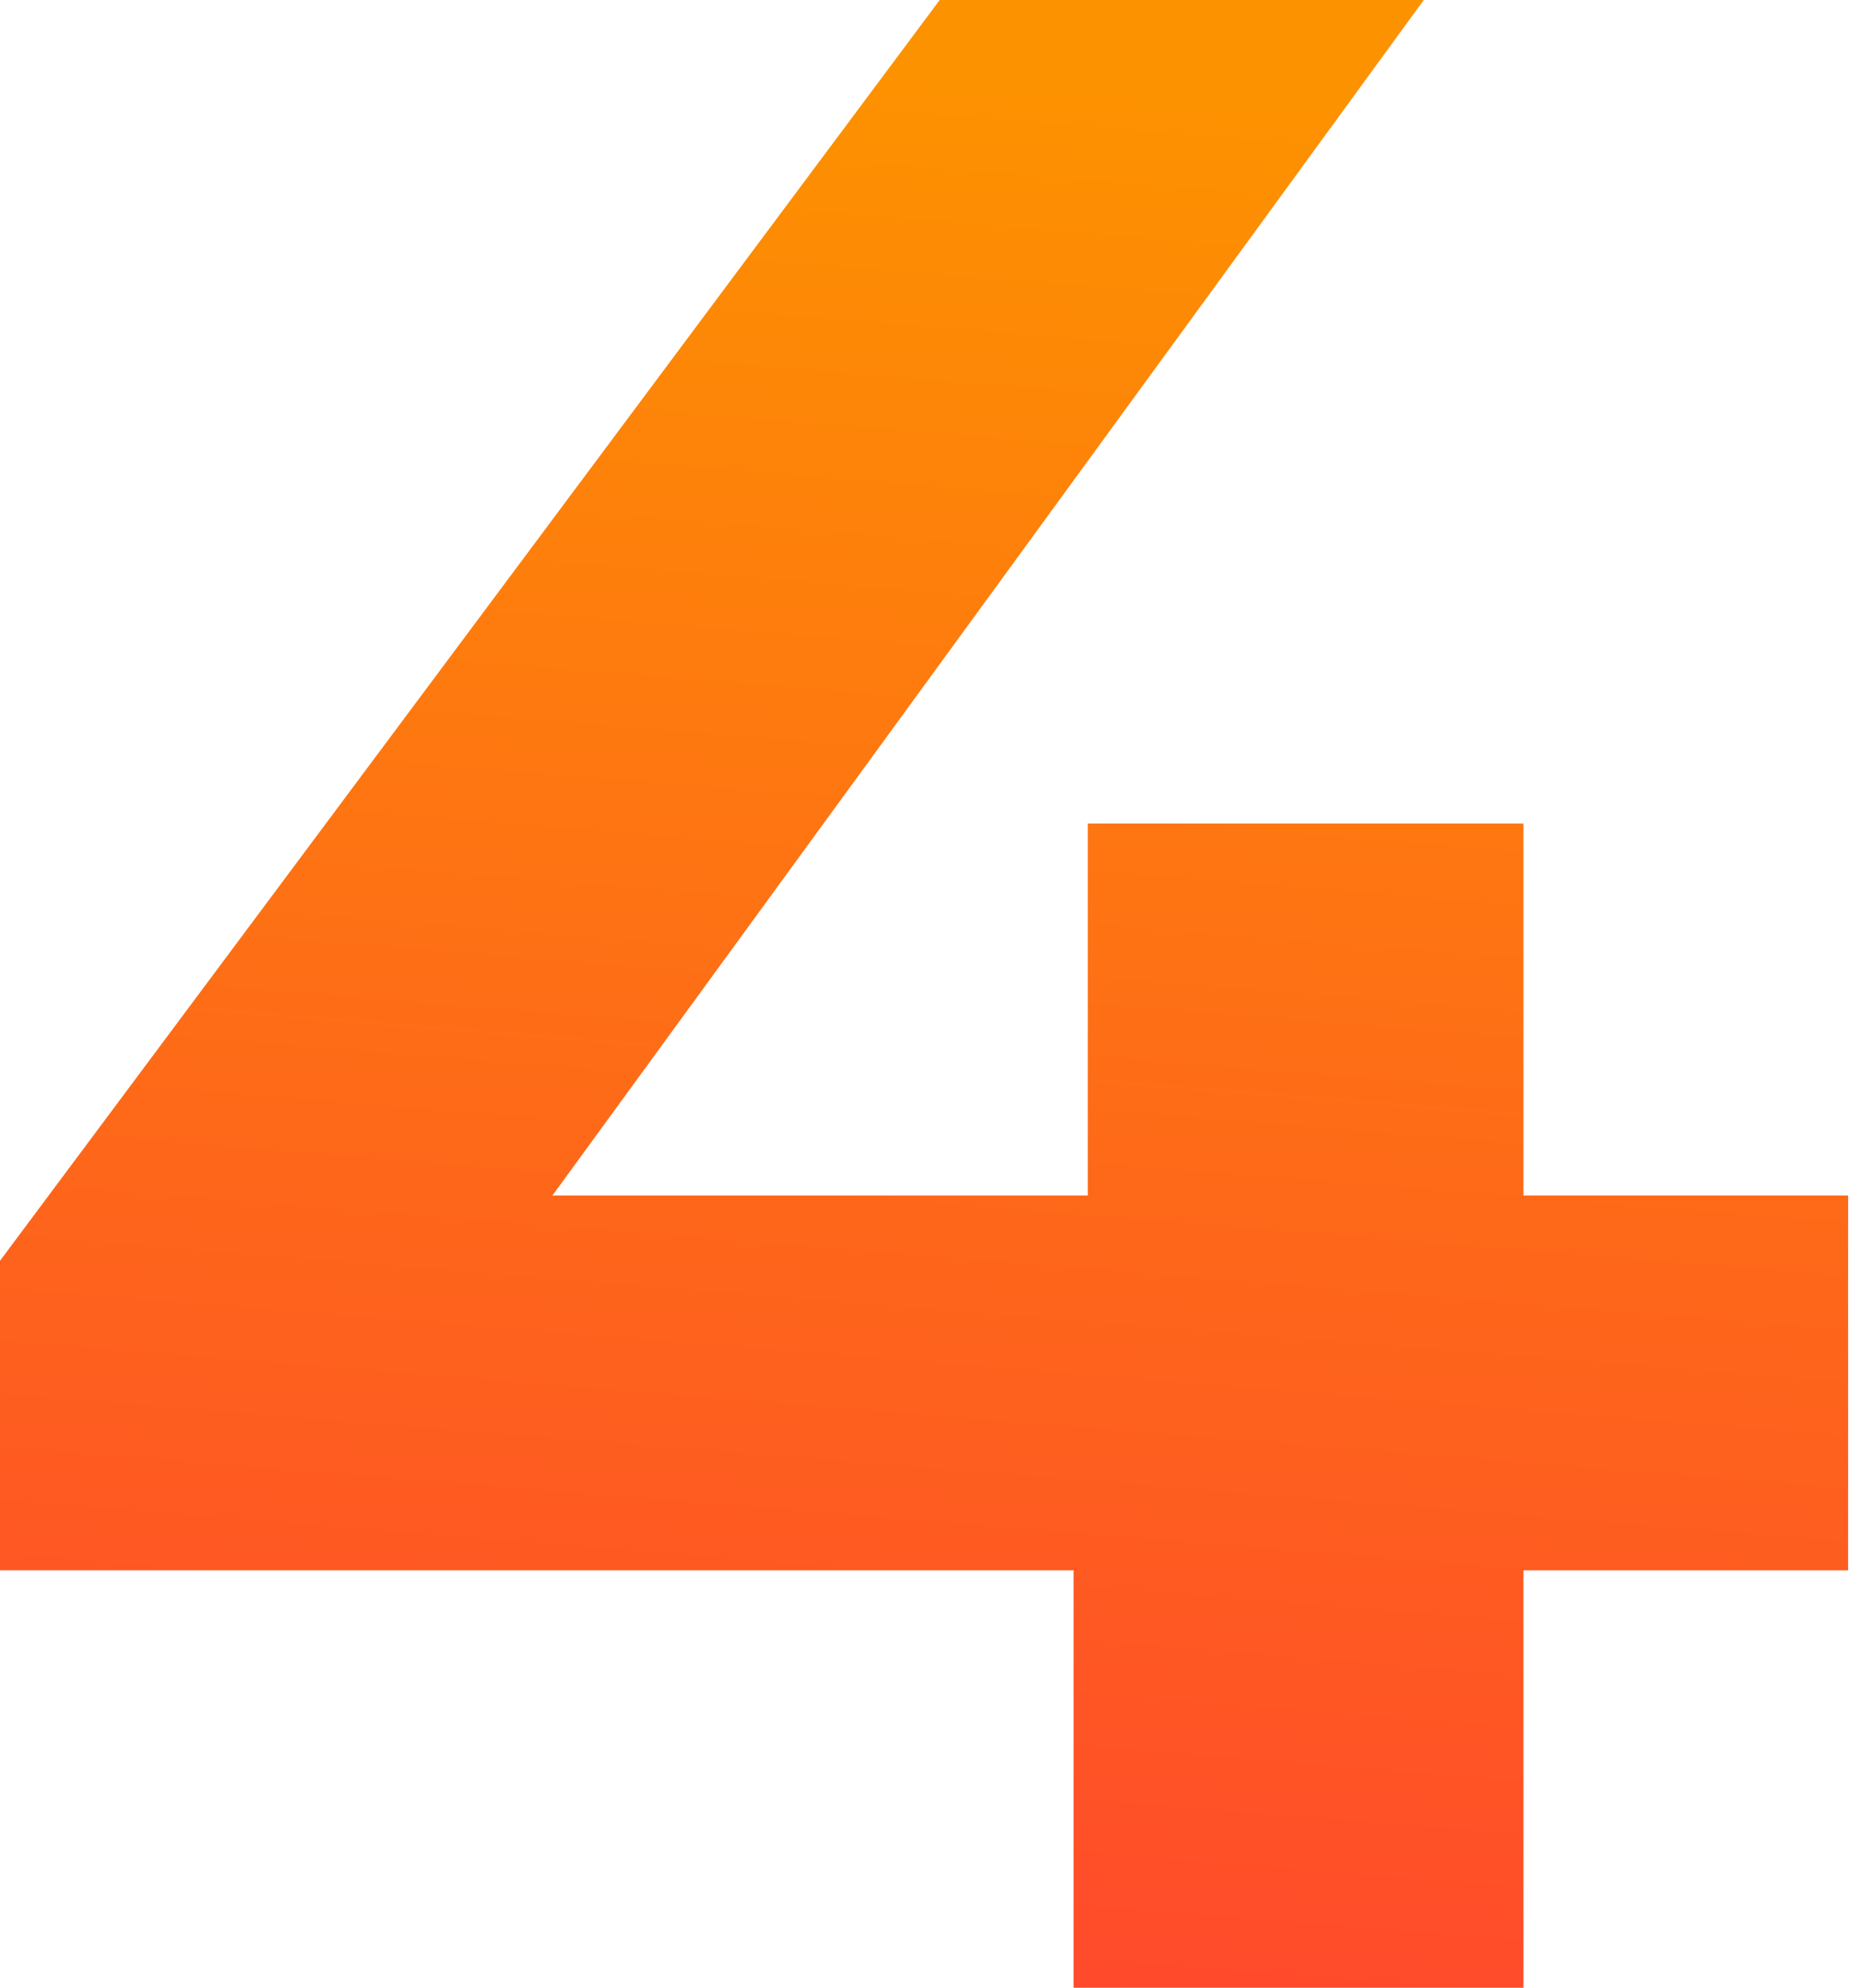 <svg width="60" height="64" viewBox="0 0 60 64" fill="none" xmlns="http://www.w3.org/2000/svg"><path d="M59.52 50.56H49.065V64h-14.49V50.56H0v-9.966L30.264 0h15.591L17.792 38.491h17.241V26.514h14.032v11.977H59.52V50.56Z" fill="url(#a)"/><defs><linearGradient id="a" x1="25.782" y1="2.053" x2="20.819" y2="64.057" gradientUnits="userSpaceOnUse"><stop stop-color="#FD9200"/><stop offset="1" stop-color="#FF492C"/></linearGradient></defs></svg>